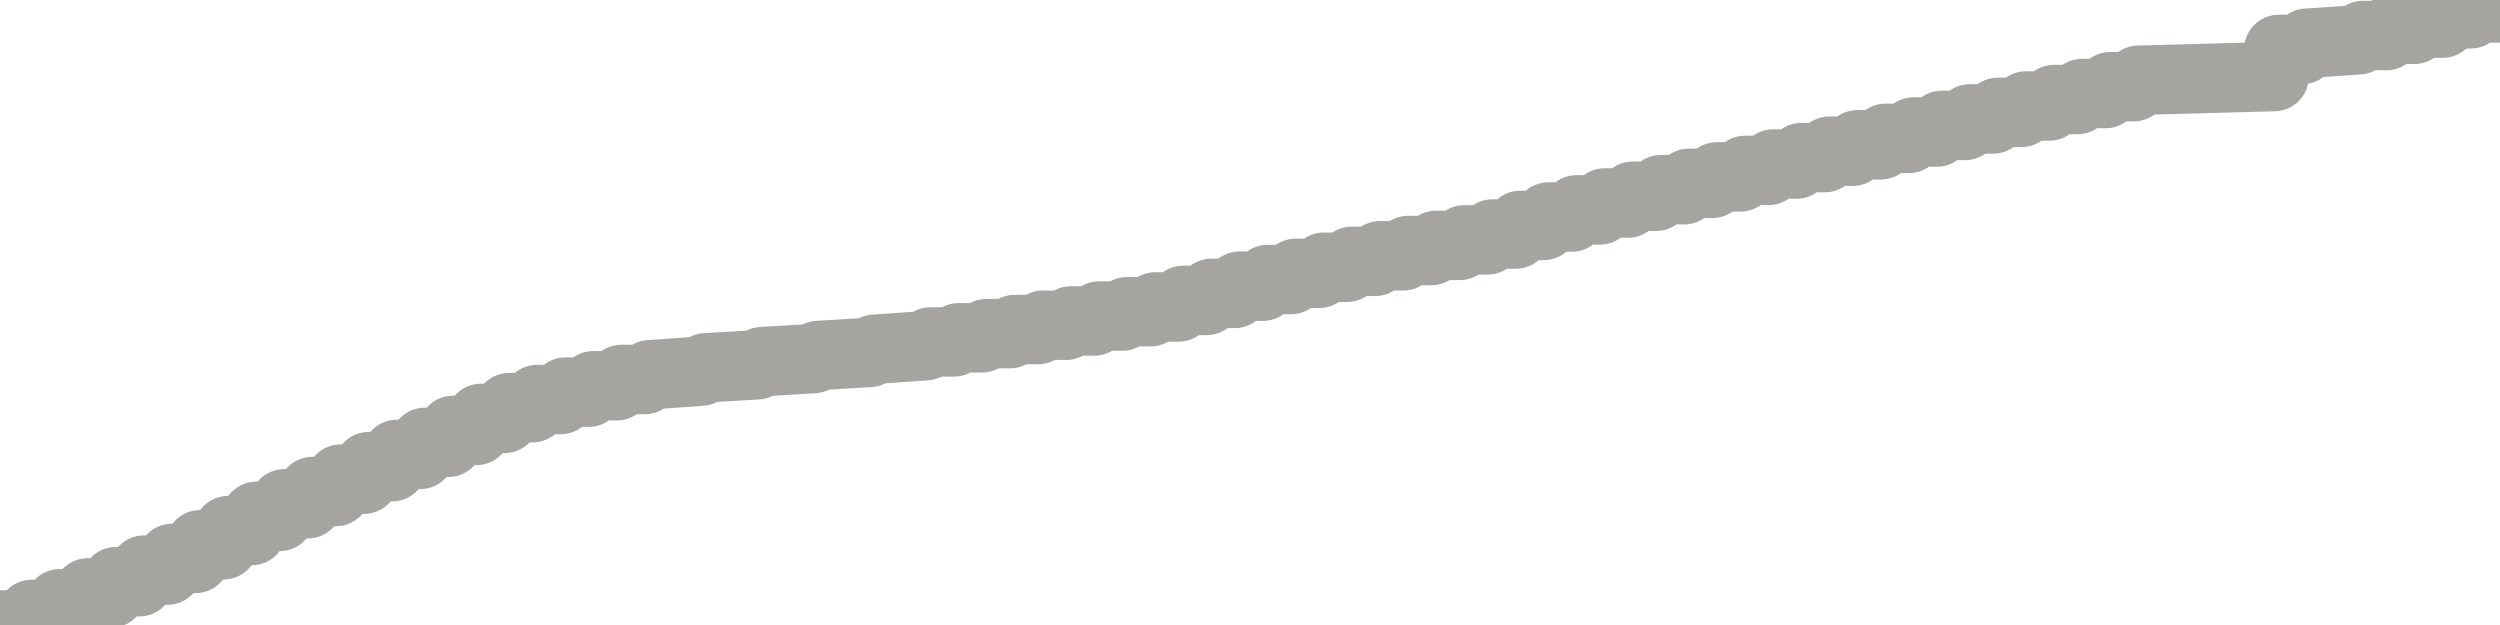 <?xml version="1.0" encoding="utf-8" standalone="no"?>
<!DOCTYPE svg PUBLIC "-//W3C//DTD SVG 1.1//EN"
  "http://www.w3.org/Graphics/SVG/1.1/DTD/svg11.dtd">
<svg xmlns:xlink="http://www.w3.org/1999/xlink" width="72pt" height="18pt" viewBox="0 0 72 18" xmlns="http://www.w3.org/2000/svg" version="1.1">
 <defs>
  <style type="text/css">*{stroke-linejoin: round; stroke-linecap: butt}</style>
 </defs>
 <g id="figure_1">
  <g id="patch_1">
   <path d="M 0 18 
L 72 18 
L 72 0 
L 0 0 
L 0 18 
z
" style="fill: none"/>
  </g>
  <g id="axes_1">
   <g id="patch_2">
    <path d="M 0 18 
L 72 18 
L 72 0 
L 0 0 
L 0 18 
z
" style="fill: none; opacity: 0"/>
   </g>
   <g id="line2d_1">
    <path d="M 0 18 
L 0.775 18 
L 0.91 17.697 
L 1.584 17.697 
L 1.719 17.389 
L 2.393 17.389 
L 2.528 17.076 
L 3.202 17.076 
L 3.337 16.753 
L 4.011 16.753 
L 4.146 16.42 
L 4.82 16.42 
L 4.955 16.082 
L 5.629 16.082 
L 5.764 15.689 
L 6.438 15.689 
L 6.573 15.28 
L 7.247 15.28 
L 7.382 14.872 
L 8.056 14.872 
L 8.191 14.508 
L 8.865 14.508 
L 9 14.155 
L 9.674 14.155 
L 9.809 13.799 
L 10.483 13.799 
L 10.618 13.441 
L 11.292 13.441 
L 11.427 13.087 
L 12.101 13.087 
L 12.236 12.74 
L 12.91 12.74 
L 13.045 12.396 
L 13.719 12.396 
L 13.854 12.05 
L 14.528 12.05 
L 14.663 11.741 
L 15.337 11.741 
L 15.472 11.506 
L 16.146 11.506 
L 16.281 11.294 
L 16.955 11.294 
L 17.09 11.109 
L 17.764 11.109 
L 17.899 10.929 
L 18.573 10.929 
L 18.708 10.794 
L 20.191 10.689 
L 20.326 10.594 
L 21.809 10.505 
L 21.944 10.416 
L 23.427 10.327 
L 23.562 10.239 
L 25.045 10.149 
L 25.18 10.06 
L 26.663 9.956 
L 26.798 9.847 
L 27.472 9.847 
L 27.607 9.729 
L 28.281 9.729 
L 28.416 9.608 
L 29.09 9.608 
L 29.225 9.49 
L 29.899 9.49 
L 30.034 9.367 
L 30.708 9.367 
L 30.843 9.243 
L 31.517 9.243 
L 31.652 9.102 
L 32.326 9.102 
L 32.461 8.977 
L 33.135 8.977 
L 33.27 8.84 
L 33.944 8.84 
L 34.079 8.651 
L 34.753 8.651 
L 34.888 8.45 
L 35.562 8.45 
L 35.697 8.242 
L 36.371 8.242 
L 36.506 8.051 
L 37.18 8.051 
L 37.315 7.873 
L 37.989 7.873 
L 38.124 7.697 
L 38.798 7.697 
L 38.933 7.526 
L 39.607 7.526 
L 39.742 7.367 
L 40.416 7.367 
L 40.551 7.215 
L 41.225 7.215 
L 41.36 7.067 
L 42.034 7.067 
L 42.169 6.909 
L 42.843 6.909 
L 42.978 6.741 
L 43.652 6.741 
L 43.787 6.491 
L 44.461 6.491 
L 44.596 6.25 
L 45.27 6.25 
L 45.404 6.044 
L 46.079 6.044 
L 46.213 5.847 
L 46.888 5.847 
L 47.022 5.652 
L 47.697 5.652 
L 47.831 5.464 
L 48.506 5.464 
L 48.64 5.28 
L 49.315 5.28 
L 49.449 5.094 
L 50.124 5.094 
L 50.258 4.908 
L 50.933 4.908 
L 51.067 4.724 
L 51.742 4.724 
L 51.876 4.54 
L 52.551 4.54 
L 52.685 4.355 
L 53.36 4.355 
L 53.494 4.17 
L 54.169 4.17 
L 54.303 3.985 
L 54.978 3.985 
L 55.112 3.802 
L 55.787 3.802 
L 55.921 3.612 
L 56.596 3.612 
L 56.73 3.425 
L 57.404 3.425 
L 57.539 3.237 
L 58.213 3.237 
L 58.348 3.053 
L 59.022 3.053 
L 59.157 2.867 
L 59.831 2.867 
L 59.966 2.693 
L 60.64 2.693 
L 60.775 2.497 
L 61.449 2.497 
L 61.584 2.312 
L 65.494 2.205 
L 65.629 1.425 
L 66.303 1.425 
L 66.438 1.245 
L 67.921 1.148 
L 68.056 1.023 
L 68.73 1.023 
L 68.865 0.843 
L 69.539 0.843 
L 69.674 0.666 
L 70.348 0.666 
L 70.483 0.397 
L 71.157 0.397 
L 71.292 0.228 
L 71.966 0.228 
L 72 0 
L 72 0 
" clip-path="url(#pce84fe5deb)" style="fill: none; stroke: #a6a4a0; stroke-width: 2; stroke-linecap: square"/>
   </g>
  </g>
  <g id="axes_2"/>
 </g>
 <defs>
  <clipPath id="pce84fe5deb">
   <rect x="0" y="0" width="72" height="18"/>
  </clipPath>
 </defs>
</svg>
